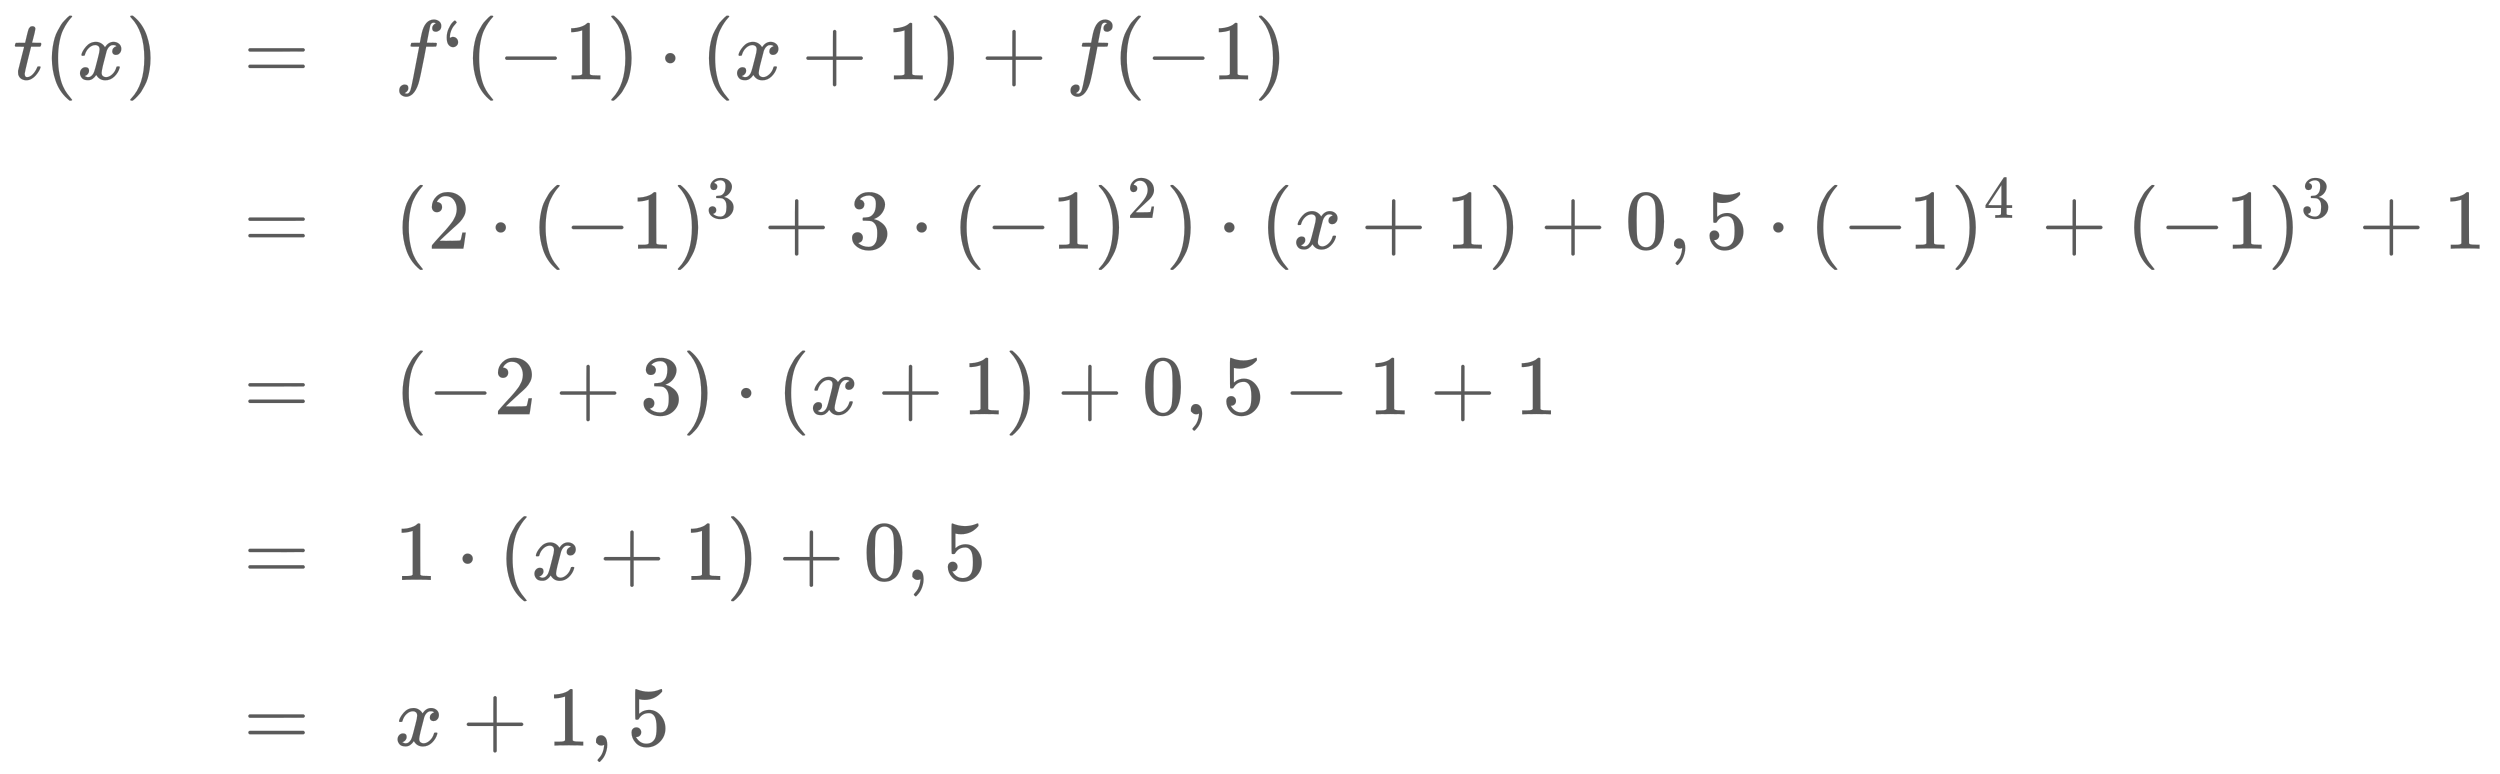 <svg xmlns:xlink="http://www.w3.org/1999/xlink" width="68.395ex" height="21.176ex" style="color:#5a5a5a;vertical-align: -19.005ex;" viewBox="0 -934.9 29447.8 9117.4" role="img" focusable="false" xmlns="http://www.w3.org/2000/svg" aria-labelledby="MathJax-SVG-1-Title">
<title id="MathJax-SVG-1-Title">\begin{array}[t]{rll}
t(x)&amp;=&amp; f‘(-1) \cdot (x+1)+f(-1) \\[5pt]
&amp;=&amp; (2 \cdot (-1)^3 +3\cdot (-1)^2) \cdot (x+1)+0,5 \cdot (-1)^4+(-1)^3+1 \\[5pt]
&amp;=&amp; (-2 +3) \cdot (x+1)+0,5 -1+1 \\[5pt]
&amp;=&amp; 1 \cdot (x+1)+0,5\\[5pt]
&amp;=&amp; x+1,5\\[5pt]
\end{array}</title>
<defs aria-hidden="true">
<path stroke-width="1" id="E1-MJMATHI-74" d="M26 385Q19 392 19 395Q19 399 22 411T27 425Q29 430 36 430T87 431H140L159 511Q162 522 166 540T173 566T179 586T187 603T197 615T211 624T229 626Q247 625 254 615T261 596Q261 589 252 549T232 470L222 433Q222 431 272 431H323Q330 424 330 420Q330 398 317 385H210L174 240Q135 80 135 68Q135 26 162 26Q197 26 230 60T283 144Q285 150 288 151T303 153H307Q322 153 322 145Q322 142 319 133Q314 117 301 95T267 48T216 6T155 -11Q125 -11 98 4T59 56Q57 64 57 83V101L92 241Q127 382 128 383Q128 385 77 385H26Z"></path>
<path stroke-width="1" id="E1-MJMAIN-28" d="M94 250Q94 319 104 381T127 488T164 576T202 643T244 695T277 729T302 750H315H319Q333 750 333 741Q333 738 316 720T275 667T226 581T184 443T167 250T184 58T225 -81T274 -167T316 -220T333 -241Q333 -250 318 -250H315H302L274 -226Q180 -141 137 -14T94 250Z"></path>
<path stroke-width="1" id="E1-MJMATHI-78" d="M52 289Q59 331 106 386T222 442Q257 442 286 424T329 379Q371 442 430 442Q467 442 494 420T522 361Q522 332 508 314T481 292T458 288Q439 288 427 299T415 328Q415 374 465 391Q454 404 425 404Q412 404 406 402Q368 386 350 336Q290 115 290 78Q290 50 306 38T341 26Q378 26 414 59T463 140Q466 150 469 151T485 153H489Q504 153 504 145Q504 144 502 134Q486 77 440 33T333 -11Q263 -11 227 52Q186 -10 133 -10H127Q78 -10 57 16T35 71Q35 103 54 123T99 143Q142 143 142 101Q142 81 130 66T107 46T94 41L91 40Q91 39 97 36T113 29T132 26Q168 26 194 71Q203 87 217 139T245 247T261 313Q266 340 266 352Q266 380 251 392T217 404Q177 404 142 372T93 290Q91 281 88 280T72 278H58Q52 284 52 289Z"></path>
<path stroke-width="1" id="E1-MJMAIN-29" d="M60 749L64 750Q69 750 74 750H86L114 726Q208 641 251 514T294 250Q294 182 284 119T261 12T224 -76T186 -143T145 -194T113 -227T90 -246Q87 -249 86 -250H74Q66 -250 63 -250T58 -247T55 -238Q56 -237 66 -225Q221 -64 221 250T66 725Q56 737 55 738Q55 746 60 749Z"></path>
<path stroke-width="1" id="E1-MJMAIN-3D" d="M56 347Q56 360 70 367H707Q722 359 722 347Q722 336 708 328L390 327H72Q56 332 56 347ZM56 153Q56 168 72 173H708Q722 163 722 153Q722 140 707 133H70Q56 140 56 153Z"></path>
<path stroke-width="1" id="E1-MJMATHI-66" d="M118 -162Q120 -162 124 -164T135 -167T147 -168Q160 -168 171 -155T187 -126Q197 -99 221 27T267 267T289 382V385H242Q195 385 192 387Q188 390 188 397L195 425Q197 430 203 430T250 431Q298 431 298 432Q298 434 307 482T319 540Q356 705 465 705Q502 703 526 683T550 630Q550 594 529 578T487 561Q443 561 443 603Q443 622 454 636T478 657L487 662Q471 668 457 668Q445 668 434 658T419 630Q412 601 403 552T387 469T380 433Q380 431 435 431Q480 431 487 430T498 424Q499 420 496 407T491 391Q489 386 482 386T428 385H372L349 263Q301 15 282 -47Q255 -132 212 -173Q175 -205 139 -205Q107 -205 81 -186T55 -132Q55 -95 76 -78T118 -61Q162 -61 162 -103Q162 -122 151 -136T127 -157L118 -162Z"></path>
<path stroke-width="1" id="E1-MJMAIN-2018" d="M64 494Q64 548 86 597T131 670T160 694Q163 694 172 685T182 672Q182 669 170 656T144 625T116 573T101 501Q101 489 102 489T107 491T120 497T138 500Q163 500 180 483T198 440T181 397T139 379Q110 379 87 405T64 494Z"></path>
<path stroke-width="1" id="E1-MJMAIN-2212" d="M84 237T84 250T98 270H679Q694 262 694 250T679 230H98Q84 237 84 250Z"></path>
<path stroke-width="1" id="E1-MJMAIN-31" d="M213 578L200 573Q186 568 160 563T102 556H83V602H102Q149 604 189 617T245 641T273 663Q275 666 285 666Q294 666 302 660V361L303 61Q310 54 315 52T339 48T401 46H427V0H416Q395 3 257 3Q121 3 100 0H88V46H114Q136 46 152 46T177 47T193 50T201 52T207 57T213 61V578Z"></path>
<path stroke-width="1" id="E1-MJMAIN-22C5" d="M78 250Q78 274 95 292T138 310Q162 310 180 294T199 251Q199 226 182 208T139 190T96 207T78 250Z"></path>
<path stroke-width="1" id="E1-MJMAIN-2B" d="M56 237T56 250T70 270H369V420L370 570Q380 583 389 583Q402 583 409 568V270H707Q722 262 722 250T707 230H409V-68Q401 -82 391 -82H389H387Q375 -82 369 -68V230H70Q56 237 56 250Z"></path>
<path stroke-width="1" id="E1-MJMAIN-32" d="M109 429Q82 429 66 447T50 491Q50 562 103 614T235 666Q326 666 387 610T449 465Q449 422 429 383T381 315T301 241Q265 210 201 149L142 93L218 92Q375 92 385 97Q392 99 409 186V189H449V186Q448 183 436 95T421 3V0H50V19V31Q50 38 56 46T86 81Q115 113 136 137Q145 147 170 174T204 211T233 244T261 278T284 308T305 340T320 369T333 401T340 431T343 464Q343 527 309 573T212 619Q179 619 154 602T119 569T109 550Q109 549 114 549Q132 549 151 535T170 489Q170 464 154 447T109 429Z"></path>
<path stroke-width="1" id="E1-MJMAIN-33" d="M127 463Q100 463 85 480T69 524Q69 579 117 622T233 665Q268 665 277 664Q351 652 390 611T430 522Q430 470 396 421T302 350L299 348Q299 347 308 345T337 336T375 315Q457 262 457 175Q457 96 395 37T238 -22Q158 -22 100 21T42 130Q42 158 60 175T105 193Q133 193 151 175T169 130Q169 119 166 110T159 94T148 82T136 74T126 70T118 67L114 66Q165 21 238 21Q293 21 321 74Q338 107 338 175V195Q338 290 274 322Q259 328 213 329L171 330L168 332Q166 335 166 348Q166 366 174 366Q202 366 232 371Q266 376 294 413T322 525V533Q322 590 287 612Q265 626 240 626Q208 626 181 615T143 592T132 580H135Q138 579 143 578T153 573T165 566T175 555T183 540T186 520Q186 498 172 481T127 463Z"></path>
<path stroke-width="1" id="E1-MJMAIN-30" d="M96 585Q152 666 249 666Q297 666 345 640T423 548Q460 465 460 320Q460 165 417 83Q397 41 362 16T301 -15T250 -22Q224 -22 198 -16T137 16T82 83Q39 165 39 320Q39 494 96 585ZM321 597Q291 629 250 629Q208 629 178 597Q153 571 145 525T137 333Q137 175 145 125T181 46Q209 16 250 16Q290 16 318 46Q347 76 354 130T362 333Q362 478 354 524T321 597Z"></path>
<path stroke-width="1" id="E1-MJMAIN-2C" d="M78 35T78 60T94 103T137 121Q165 121 187 96T210 8Q210 -27 201 -60T180 -117T154 -158T130 -185T117 -194Q113 -194 104 -185T95 -172Q95 -168 106 -156T131 -126T157 -76T173 -3V9L172 8Q170 7 167 6T161 3T152 1T140 0Q113 0 96 17Z"></path>
<path stroke-width="1" id="E1-MJMAIN-35" d="M164 157Q164 133 148 117T109 101H102Q148 22 224 22Q294 22 326 82Q345 115 345 210Q345 313 318 349Q292 382 260 382H254Q176 382 136 314Q132 307 129 306T114 304Q97 304 95 310Q93 314 93 485V614Q93 664 98 664Q100 666 102 666Q103 666 123 658T178 642T253 634Q324 634 389 662Q397 666 402 666Q410 666 410 648V635Q328 538 205 538Q174 538 149 544L139 546V374Q158 388 169 396T205 412T256 420Q337 420 393 355T449 201Q449 109 385 44T229 -22Q148 -22 99 32T50 154Q50 178 61 192T84 210T107 214Q132 214 148 197T164 157Z"></path>
<path stroke-width="1" id="E1-MJMAIN-34" d="M462 0Q444 3 333 3Q217 3 199 0H190V46H221Q241 46 248 46T265 48T279 53T286 61Q287 63 287 115V165H28V211L179 442Q332 674 334 675Q336 677 355 677H373L379 671V211H471V165H379V114Q379 73 379 66T385 54Q393 47 442 46H471V0H462ZM293 211V545L74 212L183 211H293Z"></path>
</defs>
<g stroke="currentColor" fill="currentColor" stroke-width="0" transform="matrix(1 0 0 -1 0 0)" aria-hidden="true">
<g transform="translate(167,0)">
<g transform="translate(-11,0)">
 <use xlink:href="#E1-MJMATHI-74" x="0" y="0"></use>
 <use xlink:href="#E1-MJMAIN-28" x="361" y="0"></use>
 <use xlink:href="#E1-MJMATHI-78" x="751" y="0"></use>
 <use xlink:href="#E1-MJMAIN-29" x="1323" y="0"></use>
</g>
<g transform="translate(2702,0)">
 <use xlink:href="#E1-MJMAIN-3D" x="0" y="0"></use>
 <use xlink:href="#E1-MJMAIN-3D" x="0" y="-1994"></use>
 <use xlink:href="#E1-MJMAIN-3D" x="0" y="-3945"></use>
 <use xlink:href="#E1-MJMAIN-3D" x="0" y="-5896"></use>
 <use xlink:href="#E1-MJMAIN-3D" x="0" y="-7847"></use>
</g>
<g transform="translate(4481,0)">
 <use xlink:href="#E1-MJMATHI-66" x="0" y="0"></use>
 <use xlink:href="#E1-MJMAIN-2018" x="550" y="0"></use>
 <use xlink:href="#E1-MJMAIN-28" x="829" y="0"></use>
 <use xlink:href="#E1-MJMAIN-2212" x="1218" y="0"></use>
 <use xlink:href="#E1-MJMAIN-31" x="1997" y="0"></use>
 <use xlink:href="#E1-MJMAIN-29" x="2497" y="0"></use>
 <use xlink:href="#E1-MJMAIN-22C5" x="3109" y="0"></use>
 <use xlink:href="#E1-MJMAIN-28" x="3609" y="0"></use>
 <use xlink:href="#E1-MJMATHI-78" x="3999" y="0"></use>
 <use xlink:href="#E1-MJMAIN-2B" x="4794" y="0"></use>
 <use xlink:href="#E1-MJMAIN-31" x="5794" y="0"></use>
 <use xlink:href="#E1-MJMAIN-29" x="6295" y="0"></use>
 <use xlink:href="#E1-MJMAIN-2B" x="6907" y="0"></use>
 <use xlink:href="#E1-MJMATHI-66" x="7907" y="0"></use>
 <use xlink:href="#E1-MJMAIN-28" x="8458" y="0"></use>
 <use xlink:href="#E1-MJMAIN-2212" x="8847" y="0"></use>
 <use xlink:href="#E1-MJMAIN-31" x="9626" y="0"></use>
 <use xlink:href="#E1-MJMAIN-29" x="10126" y="0"></use>
<g transform="translate(0,-1994)">
 <use xlink:href="#E1-MJMAIN-28" x="0" y="0"></use>
 <use xlink:href="#E1-MJMAIN-32" x="389" y="0"></use>
 <use xlink:href="#E1-MJMAIN-22C5" x="1112" y="0"></use>
 <use xlink:href="#E1-MJMAIN-28" x="1612" y="0"></use>
 <use xlink:href="#E1-MJMAIN-2212" x="2002" y="0"></use>
 <use xlink:href="#E1-MJMAIN-31" x="2780" y="0"></use>
<g transform="translate(3281,0)">
 <use xlink:href="#E1-MJMAIN-29" x="0" y="0"></use>
 <use transform="scale(0.707)" xlink:href="#E1-MJMAIN-33" x="550" y="513"></use>
</g>
 <use xlink:href="#E1-MJMAIN-2B" x="4347" y="0"></use>
 <use xlink:href="#E1-MJMAIN-33" x="5347" y="0"></use>
 <use xlink:href="#E1-MJMAIN-22C5" x="6070" y="0"></use>
 <use xlink:href="#E1-MJMAIN-28" x="6571" y="0"></use>
 <use xlink:href="#E1-MJMAIN-2212" x="6960" y="0"></use>
 <use xlink:href="#E1-MJMAIN-31" x="7739" y="0"></use>
<g transform="translate(8239,0)">
 <use xlink:href="#E1-MJMAIN-29" x="0" y="0"></use>
 <use transform="scale(0.707)" xlink:href="#E1-MJMAIN-32" x="550" y="513"></use>
</g>
 <use xlink:href="#E1-MJMAIN-29" x="9083" y="0"></use>
 <use xlink:href="#E1-MJMAIN-22C5" x="9694" y="0"></use>
 <use xlink:href="#E1-MJMAIN-28" x="10195" y="0"></use>
 <use xlink:href="#E1-MJMATHI-78" x="10585" y="0"></use>
 <use xlink:href="#E1-MJMAIN-2B" x="11379" y="0"></use>
 <use xlink:href="#E1-MJMAIN-31" x="12380" y="0"></use>
 <use xlink:href="#E1-MJMAIN-29" x="12881" y="0"></use>
 <use xlink:href="#E1-MJMAIN-2B" x="13492" y="0"></use>
 <use xlink:href="#E1-MJMAIN-30" x="14493" y="0"></use>
 <use xlink:href="#E1-MJMAIN-2C" x="14993" y="0"></use>
 <use xlink:href="#E1-MJMAIN-35" x="15439" y="0"></use>
 <use xlink:href="#E1-MJMAIN-22C5" x="16161" y="0"></use>
 <use xlink:href="#E1-MJMAIN-28" x="16662" y="0"></use>
 <use xlink:href="#E1-MJMAIN-2212" x="17052" y="0"></use>
 <use xlink:href="#E1-MJMAIN-31" x="17830" y="0"></use>
<g transform="translate(18331,0)">
 <use xlink:href="#E1-MJMAIN-29" x="0" y="0"></use>
 <use transform="scale(0.707)" xlink:href="#E1-MJMAIN-34" x="550" y="513"></use>
</g>
 <use xlink:href="#E1-MJMAIN-2B" x="19396" y="0"></use>
 <use xlink:href="#E1-MJMAIN-28" x="20397" y="0"></use>
 <use xlink:href="#E1-MJMAIN-2212" x="20786" y="0"></use>
 <use xlink:href="#E1-MJMAIN-31" x="21565" y="0"></use>
<g transform="translate(22065,0)">
 <use xlink:href="#E1-MJMAIN-29" x="0" y="0"></use>
 <use transform="scale(0.707)" xlink:href="#E1-MJMAIN-33" x="550" y="513"></use>
</g>
 <use xlink:href="#E1-MJMAIN-2B" x="23131" y="0"></use>
 <use xlink:href="#E1-MJMAIN-31" x="24132" y="0"></use>
</g>
<g transform="translate(0,-3945)">
 <use xlink:href="#E1-MJMAIN-28" x="0" y="0"></use>
 <use xlink:href="#E1-MJMAIN-2212" x="389" y="0"></use>
 <use xlink:href="#E1-MJMAIN-32" x="1168" y="0"></use>
 <use xlink:href="#E1-MJMAIN-2B" x="1890" y="0"></use>
 <use xlink:href="#E1-MJMAIN-33" x="2891" y="0"></use>
 <use xlink:href="#E1-MJMAIN-29" x="3391" y="0"></use>
 <use xlink:href="#E1-MJMAIN-22C5" x="4003" y="0"></use>
 <use xlink:href="#E1-MJMAIN-28" x="4504" y="0"></use>
 <use xlink:href="#E1-MJMATHI-78" x="4893" y="0"></use>
 <use xlink:href="#E1-MJMAIN-2B" x="5688" y="0"></use>
 <use xlink:href="#E1-MJMAIN-31" x="6689" y="0"></use>
 <use xlink:href="#E1-MJMAIN-29" x="7189" y="0"></use>
 <use xlink:href="#E1-MJMAIN-2B" x="7801" y="0"></use>
 <use xlink:href="#E1-MJMAIN-30" x="8802" y="0"></use>
 <use xlink:href="#E1-MJMAIN-2C" x="9302" y="0"></use>
 <use xlink:href="#E1-MJMAIN-35" x="9747" y="0"></use>
 <use xlink:href="#E1-MJMAIN-2212" x="10470" y="0"></use>
 <use xlink:href="#E1-MJMAIN-31" x="11471" y="0"></use>
 <use xlink:href="#E1-MJMAIN-2B" x="12194" y="0"></use>
 <use xlink:href="#E1-MJMAIN-31" x="13194" y="0"></use>
</g>
<g transform="translate(0,-5896)">
 <use xlink:href="#E1-MJMAIN-31" x="0" y="0"></use>
 <use xlink:href="#E1-MJMAIN-22C5" x="722" y="0"></use>
 <use xlink:href="#E1-MJMAIN-28" x="1223" y="0"></use>
 <use xlink:href="#E1-MJMATHI-78" x="1612" y="0"></use>
 <use xlink:href="#E1-MJMAIN-2B" x="2407" y="0"></use>
 <use xlink:href="#E1-MJMAIN-31" x="3408" y="0"></use>
 <use xlink:href="#E1-MJMAIN-29" x="3908" y="0"></use>
 <use xlink:href="#E1-MJMAIN-2B" x="4520" y="0"></use>
 <use xlink:href="#E1-MJMAIN-30" x="5521" y="0"></use>
 <use xlink:href="#E1-MJMAIN-2C" x="6021" y="0"></use>
 <use xlink:href="#E1-MJMAIN-35" x="6467" y="0"></use>
</g>
<g transform="translate(0,-7847)">
 <use xlink:href="#E1-MJMATHI-78" x="0" y="0"></use>
 <use xlink:href="#E1-MJMAIN-2B" x="794" y="0"></use>
 <use xlink:href="#E1-MJMAIN-31" x="1795" y="0"></use>
 <use xlink:href="#E1-MJMAIN-2C" x="2295" y="0"></use>
 <use xlink:href="#E1-MJMAIN-35" x="2741" y="0"></use>
</g>
</g>
</g>
</g>
</svg>